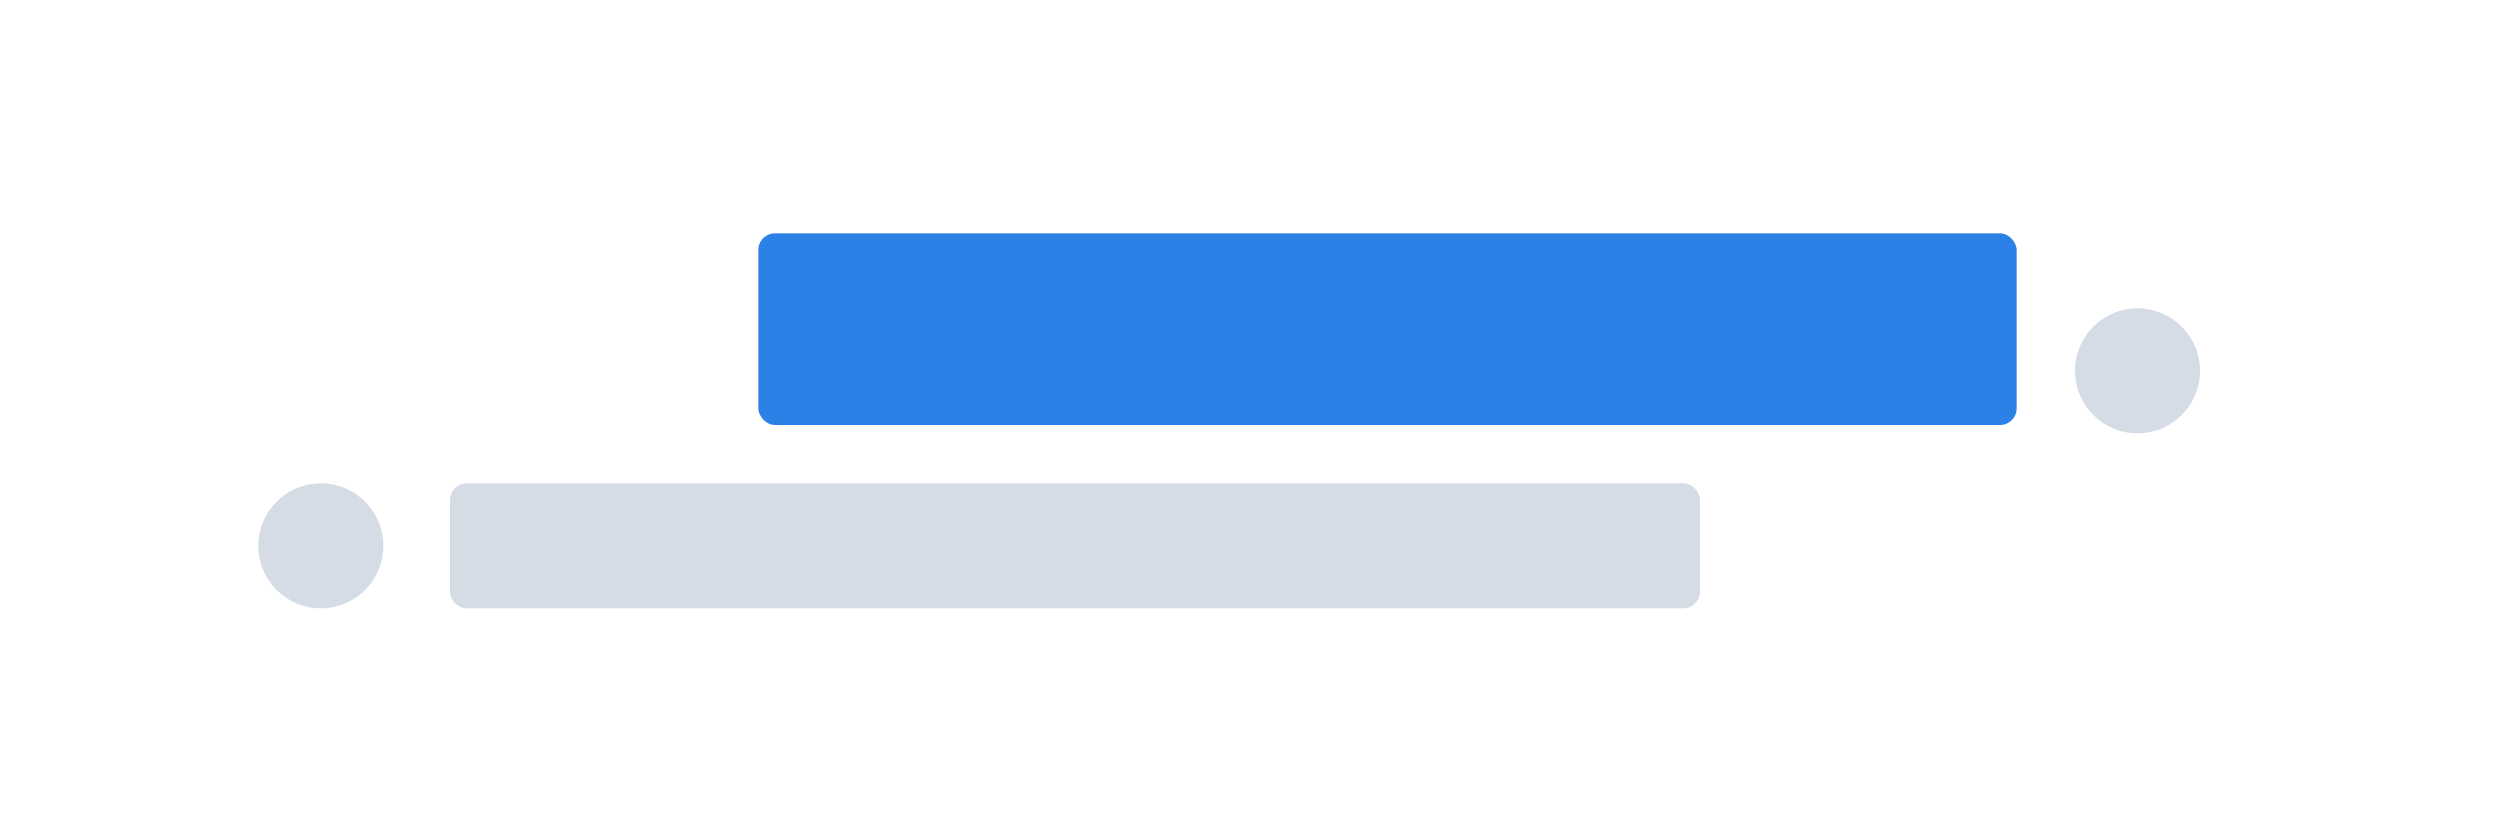 <?xml version="1.0" encoding="UTF-8"?>
<svg id="Layer_1" xmlns="http://www.w3.org/2000/svg" version="1.1" viewBox="0 0 300 100">
  <!-- Generator: Adobe Illustrator 29.2.0, SVG Export Plug-In . SVG Version: 2.1.0 Build 108)  -->
  <defs>
    <style>
      .st0 {
        fill: #2b81e5;
      }

      .st1, .st2 {
        fill: #d5dce6;
      }

      .st2 {
        stroke: #d5dce6;
      }
    </style>
  </defs>
  <rect class="st2" x="54.5" y="58.5" width="149" height="14" rx="1.5" ry="1.5"/>
  <circle class="st1" cx="38.5" cy="65.5" r="7.5"/>
  <circle class="st1" cx="256.5" cy="44.5" r="7.5"/>
  <rect class="st0" x="91" y="28" width="151" height="23" rx="2" ry="2"/>
</svg>
